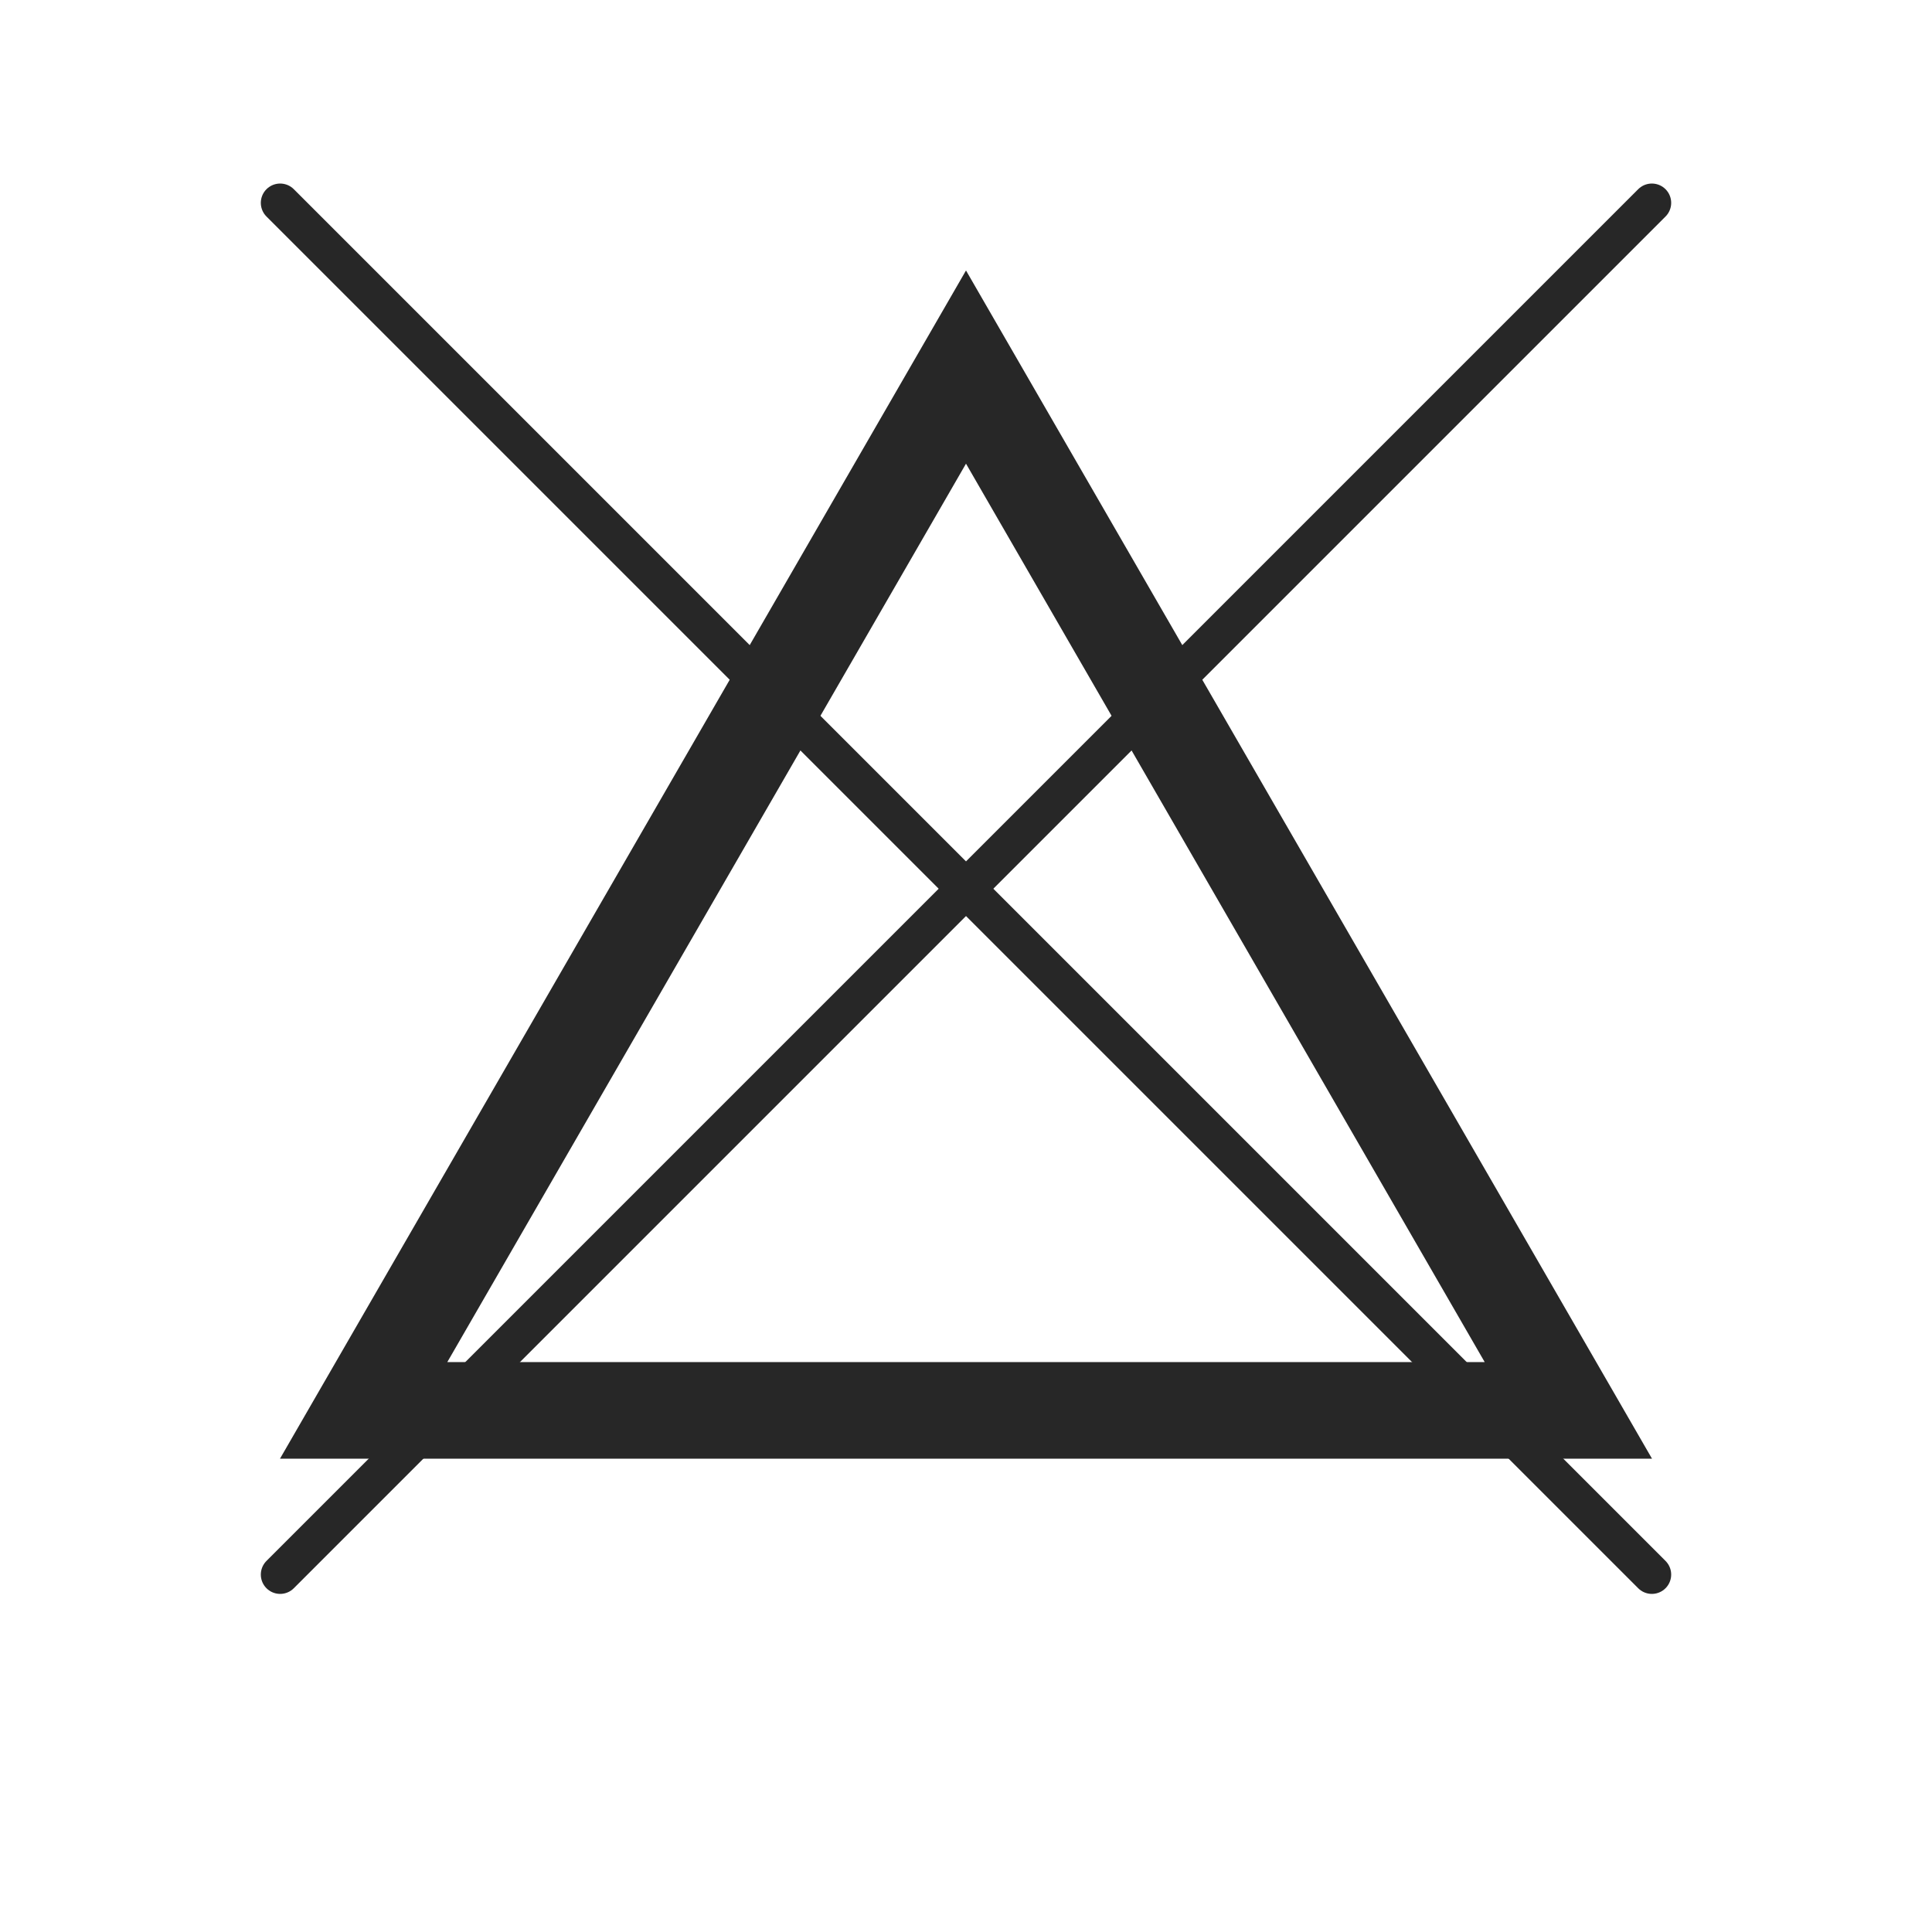 <?xml version="1.0" encoding="UTF-8"?> <svg xmlns="http://www.w3.org/2000/svg" width="200" height="200" viewBox="0 0 200 200" fill="none"><path d="M100 38L162.354 146H37.646L100 38Z" stroke="#272727" stroke-width="10"></path><path d="M29 163L171 21M29 163L171 21" stroke="#272727" stroke-width="4" stroke-linecap="round" stroke-linejoin="round"></path><path d="M29 21L171 163M29 21L171 163" stroke="#272727" stroke-width="4" stroke-linecap="round" stroke-linejoin="round"></path></svg> 